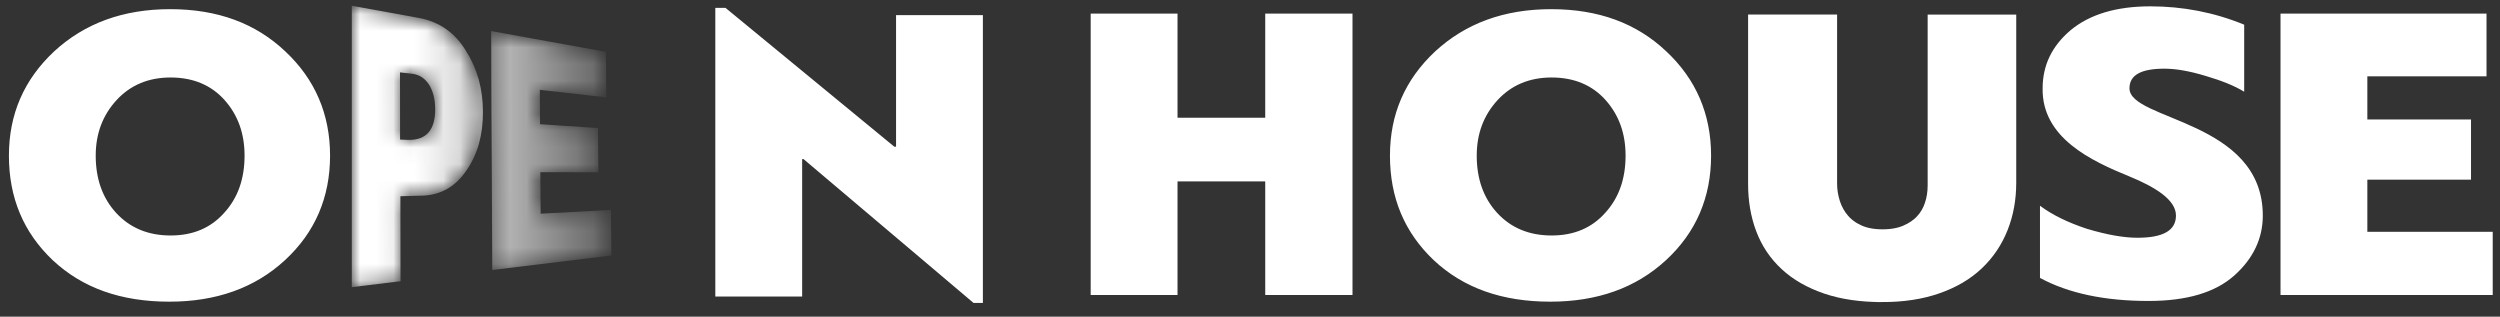 <svg xmlns="http://www.w3.org/2000/svg" xmlns:xlink="http://www.w3.org/1999/xlink" width="150" height="19" viewBox="0 0 150 19">
    <rect x="0" y="0" width="150" height="19" fill="#333333" stroke="none"/>
    <defs>
        <linearGradient id="sy92wbbz7b" x1="24.315%" x2="120.585%" y1="50%" y2="50%">
            <stop offset="0%" stop-color="#FFF"/>
            <stop offset="100%" stop-color="#FFF" stop-opacity="0"/>
        </linearGradient>
        <path id="r47hj5ww0a" d="M0 16.884l2.926-.357-.008-5.1 1.296-.033c1.131-.029 2.023-.552 2.674-1.528.666-.95.988-2.13.982-3.516-.006-1.363-.337-2.572-1.008-3.625-.656-1.1-1.605-1.772-2.85-1.997L0 0v16.884zm3.33-8.84l-.432-.016-.005-4.031.727.083c.904.104 1.381.999 1.384 2.118.004 1.24-.523 1.85-1.566 1.85l-.108-.003zm5.097 7.811l7.15-.872-.028-2.736-4.217.23-.017-2.492 3.482.006-.026-2.654-3.475-.23-.013-2.063 3.99.452-.028-2.732L8.36 1.516l.068 14.34z"/>
    </defs>
    <g fill="none" fill-rule="evenodd">
        <g>
            <g>
                <g transform="translate(-309, -15) translate(309.535, 15.346) translate(20.572, 0)">
                    <mask id="44x33b87dc" fill="#fff">
                        <use xlink:href="#r47hj5ww0a"/>
                    </mask>
                    <path fill="url(#sy92wbbz7b)" fill-rule="nonzero" d="M0 16.884l2.926-.357-.008-5.1 1.296-.033c1.131-.029 2.023-.552 2.674-1.528.666-.95.988-2.13.982-3.516-.006-1.363-.337-2.572-1.008-3.625-.656-1.1-1.605-1.772-2.85-1.997L0 0v16.884zm2.898-8.856l-.005-4.031.727.083c.904.104 1.381.999 1.384 2.118.004 1.24-.523 1.85-1.566 1.85l-.108-.003-.432-.017zm5.529 7.827l7.15-.872-.028-2.736-4.217.23-.017-2.492 3.482.006-.026-2.654-3.475-.23-.013-2.063 3.99.452-.028-2.732L8.36 1.516l.068 14.34z" mask="url(#44x33b87dc)"/>
                </g>
                <path fill="#FFF" fill-rule="nonzero" d="M42.996.127l10.126 8.327h.106V.562h5.21v17.269h-.558L47.674 9.197h-.08v8.25h-5.21V.126h.612zM9.674.204c2.844 0 5.13.846 6.911 2.536 1.78 1.665 2.684 3.766 2.684 6.252 0 2.51-.904 4.611-2.71 6.276-1.808 1.666-4.12 2.486-6.938 2.486-2.896 0-5.209-.82-6.99-2.486C.877 13.604 0 11.528 0 8.992c0-2.486.904-4.56 2.711-6.252C4.545 1.05 6.858.204 9.674.204zm82.862 0c2.844 0 5.13.846 6.91 2.536 1.78 1.665 2.684 3.766 2.684 6.252 0 2.51-.903 4.611-2.71 6.276-1.808 1.666-4.12 2.486-6.938 2.486-2.896 0-5.209-.82-6.99-2.486-1.754-1.665-2.63-3.74-2.63-6.276 0-2.486.903-4.56 2.71-6.252C87.406 1.05 89.72.204 92.536.204zm35.946-.17c1.94 0 3.827.358 5.634 1.101v4.022c-.584-.358-1.355-.666-2.312-.947-.93-.282-1.754-.436-2.472-.436-1.408 0-2.099.384-2.099 1.179 0 1.946 8 1.895 8 7.634 0 1.358-.559 2.563-1.7 3.588-1.144 1.024-2.845 1.536-5.157 1.536-2.632 0-4.811-.461-6.512-1.383v-4.33c.718.538 1.648.999 2.817 1.384 1.197.358 2.206.537 3.03.537 1.542 0 2.312-.435 2.312-1.332 0-.948-1.249-1.716-2.817-2.357-2.26-.922-5.236-2.306-5.183-5.277 0-1.384.559-2.537 1.675-3.485 1.143-.948 2.737-1.434 4.784-1.434zM70.116.469V6.72h5.263V.47h5.236v16.884h-5.236v-6.815h-5.263v6.815h-5.21V.469h5.21zm78.54 0v3.766h-7.15v2.588h6.22v3.612h-6.22v3.126h7.522v3.792h-12.732V.469h12.36zM9.7 4.303c-1.33 0-2.419.461-3.242 1.358-.824.897-1.25 1.999-1.25 3.33 0 1.384.4 2.537 1.223 3.434.824.897 1.914 1.358 3.27 1.358 1.355 0 2.418-.461 3.215-1.358.824-.897 1.223-2.05 1.223-3.433 0-1.332-.399-2.434-1.196-3.331-.798-.897-1.887-1.358-3.243-1.358zm82.861 0c-1.329 0-2.418.461-3.242 1.358-.824.897-1.25 1.999-1.25 3.33 0 1.384.4 2.537 1.223 3.434.824.897 1.914 1.358 3.27 1.358 1.355 0 2.418-.461 3.215-1.358.824-.897 1.223-2.05 1.223-3.433 0-1.332-.399-2.434-1.196-3.331-.798-.897-1.887-1.358-3.243-1.358z" transform="translate(-309, -15) translate(309.535, 15.346)"/>
                <path fill="#FFF" fill-rule="nonzero" stroke="#FFF" stroke-width="1.5" d="M112.395 17.029c1.203 0 2.264-.16 3.183-.482.92-.32 1.68-.766 2.281-1.338.601-.57 1.057-1.248 1.366-2.03.31-.782.464-1.635.464-2.558h0V1.279h-3.815v9.506c0 .454-.068.884-.206 1.29-.137.408-.348.764-.631 1.069-.284.305-.645.551-1.083.74-.438.187-.95.28-1.533.28-.602 0-1.122-.097-1.56-.292-.438-.196-.799-.458-1.082-.787-.284-.328-.494-.704-.632-1.126-.137-.423-.206-.853-.206-1.291h0v-9.39h-3.84v9.413c0 .939.146 1.796.438 2.57.292.775.739 1.44 1.34 1.995.602.556 1.362.99 2.281 1.303.92.313 1.998.47 3.235.47z" transform="translate(-309, -15) translate(309.535, 15.346)"/>
            </g>
        </g>
    </g>
</svg>
